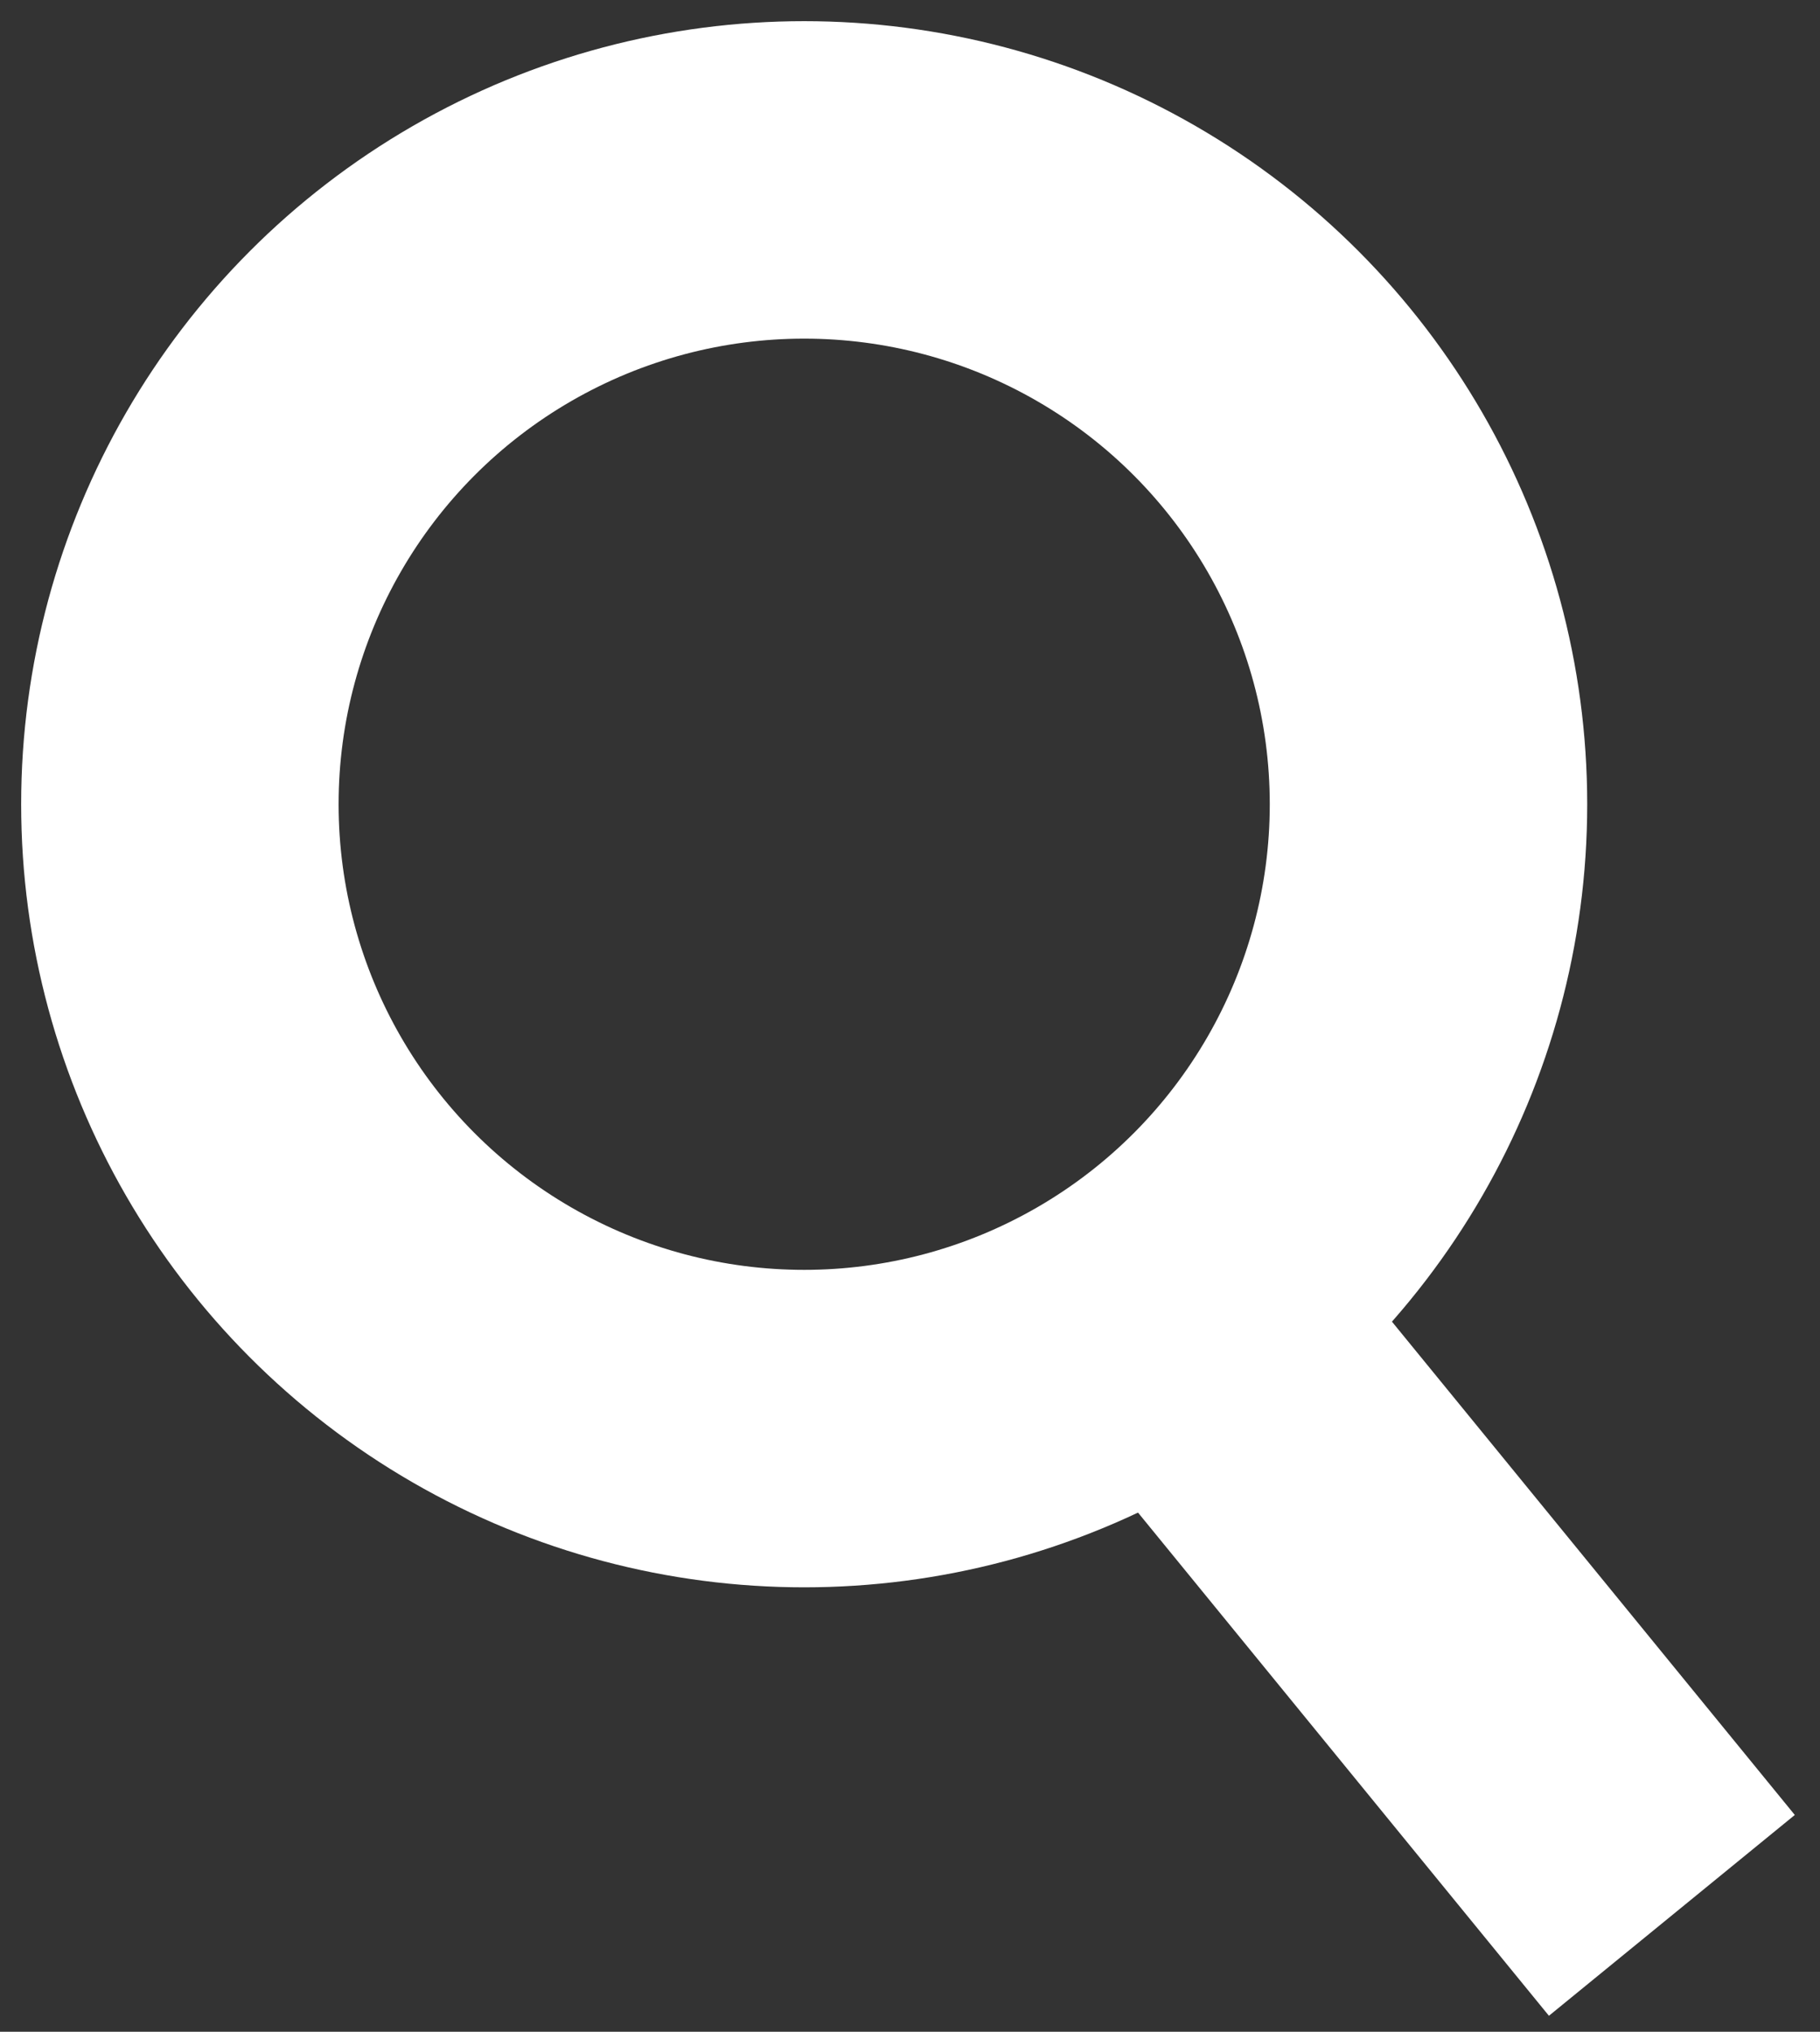 <!-- Generator: Adobe Illustrator 23.0.1, SVG Export Plug-In . SVG Version: 6.00 Build 0)  -->
<svg version="1.1" id="Camada_1" xmlns="http://www.w3.org/2000/svg" xmlns:xlink="http://www.w3.org/1999/xlink" x="0px" y="0px"
	 viewBox="0 0 17.2 19.2" style="enable-background:new 0 0 17.2 19.2;" xml:space="preserve">
<rect x="0" y="0" width="17.2" height="19.2" fill="#333333" stroke="none"/>
<style type="text/css">
	.st0{fill:none;stroke:#ffffff;stroke-width:3;stroke-miterlimit:10;}
</style>
<circle class="st0" cx="7.6" cy="7.6" r="5.9"/>
<line class="st0" x1="10.9" y1="12.1" x2="15.8" y2="18.1"/>
</svg>
